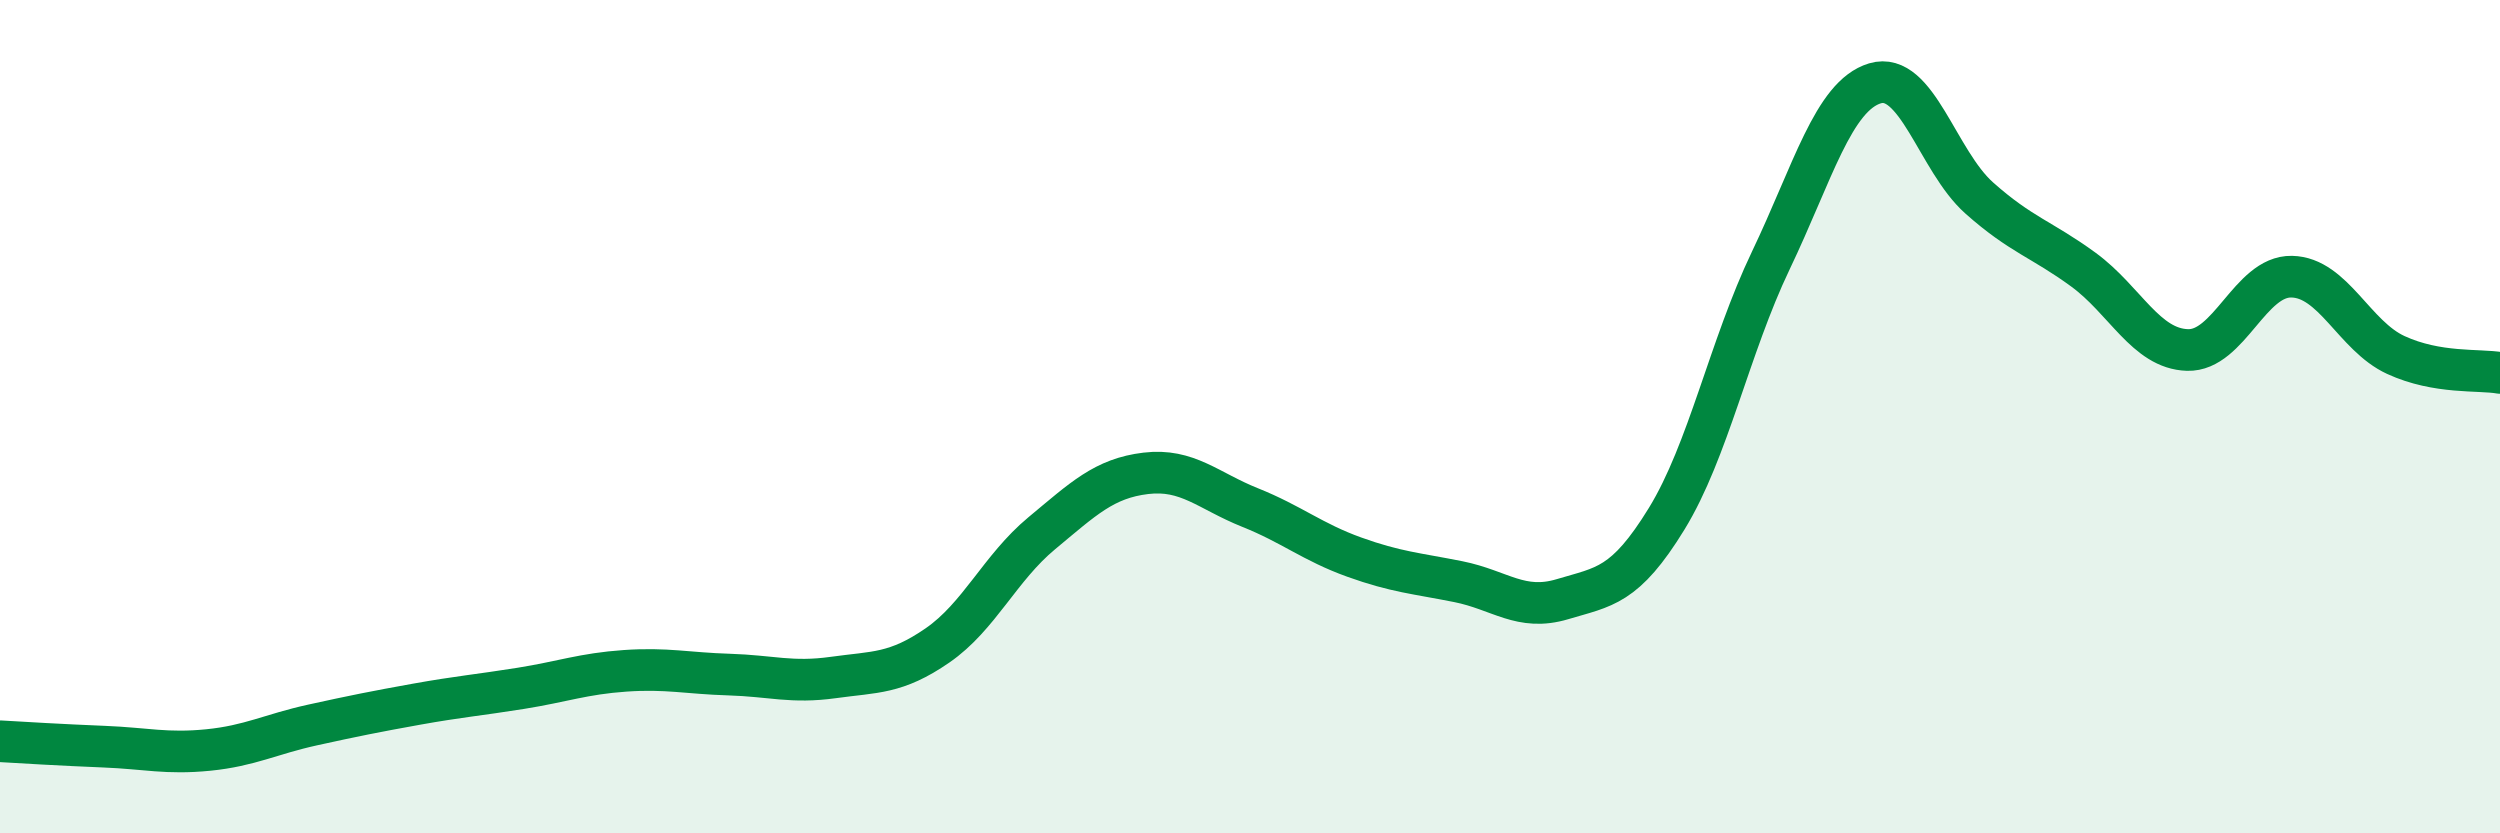 
    <svg width="60" height="20" viewBox="0 0 60 20" xmlns="http://www.w3.org/2000/svg">
      <path
        d="M 0,17.79 C 0.5,17.82 1.5,17.88 2.5,17.92 C 3.5,17.96 4,18.1 5,18 C 6,17.9 6.5,17.62 7.5,17.4 C 8.5,17.18 9,17.08 10,16.9 C 11,16.72 11.5,16.68 12.5,16.52 C 13.5,16.36 14,16.17 15,16.1 C 16,16.03 16.5,16.16 17.5,16.19 C 18.5,16.22 19,16.4 20,16.26 C 21,16.12 21.5,16.18 22.5,15.49 C 23.5,14.8 24,13.63 25,12.8 C 26,11.97 26.5,11.48 27.5,11.36 C 28.5,11.24 29,11.78 30,12.18 C 31,12.58 31.5,13.01 32.5,13.37 C 33.5,13.73 34,13.76 35,13.96 C 36,14.16 36.5,14.68 37.5,14.38 C 38.5,14.08 39,14.08 40,12.45 C 41,10.82 41.5,8.34 42.5,6.25 C 43.5,4.16 44,2.3 45,2 C 46,1.7 46.5,3.86 47.5,4.75 C 48.5,5.64 49,5.74 50,6.47 C 51,7.2 51.5,8.37 52.5,8.4 C 53.5,8.43 54,6.62 55,6.64 C 56,6.66 56.5,8.06 57.5,8.52 C 58.5,8.98 59.5,8.86 60,8.95L60 20L0 20Z"
        fill="#008740"
        opacity="0.1"
        stroke-linecap="round"
        stroke-linejoin="round"
      />
      <path
        d="M 0,17.79 C 0.5,17.82 1.5,17.88 2.5,17.92 C 3.5,17.96 4,18.1 5,18 C 6,17.9 6.5,17.62 7.5,17.4 C 8.5,17.18 9,17.08 10,16.9 C 11,16.72 11.5,16.68 12.5,16.52 C 13.5,16.36 14,16.17 15,16.1 C 16,16.03 16.5,16.16 17.5,16.19 C 18.5,16.22 19,16.4 20,16.26 C 21,16.12 21.5,16.18 22.5,15.49 C 23.5,14.8 24,13.63 25,12.8 C 26,11.97 26.5,11.48 27.5,11.36 C 28.5,11.24 29,11.78 30,12.18 C 31,12.58 31.5,13.01 32.5,13.37 C 33.5,13.73 34,13.76 35,13.96 C 36,14.16 36.5,14.68 37.5,14.38 C 38.5,14.08 39,14.08 40,12.45 C 41,10.82 41.5,8.34 42.5,6.25 C 43.5,4.16 44,2.3 45,2 C 46,1.7 46.5,3.86 47.5,4.75 C 48.5,5.64 49,5.74 50,6.47 C 51,7.2 51.5,8.37 52.5,8.4 C 53.5,8.43 54,6.62 55,6.64 C 56,6.66 56.5,8.06 57.5,8.52 C 58.5,8.98 59.5,8.86 60,8.95"
        stroke="#008740"
        stroke-width="1"
        fill="none"
        stroke-linecap="round"
        stroke-linejoin="round"
      />
    </svg>
  